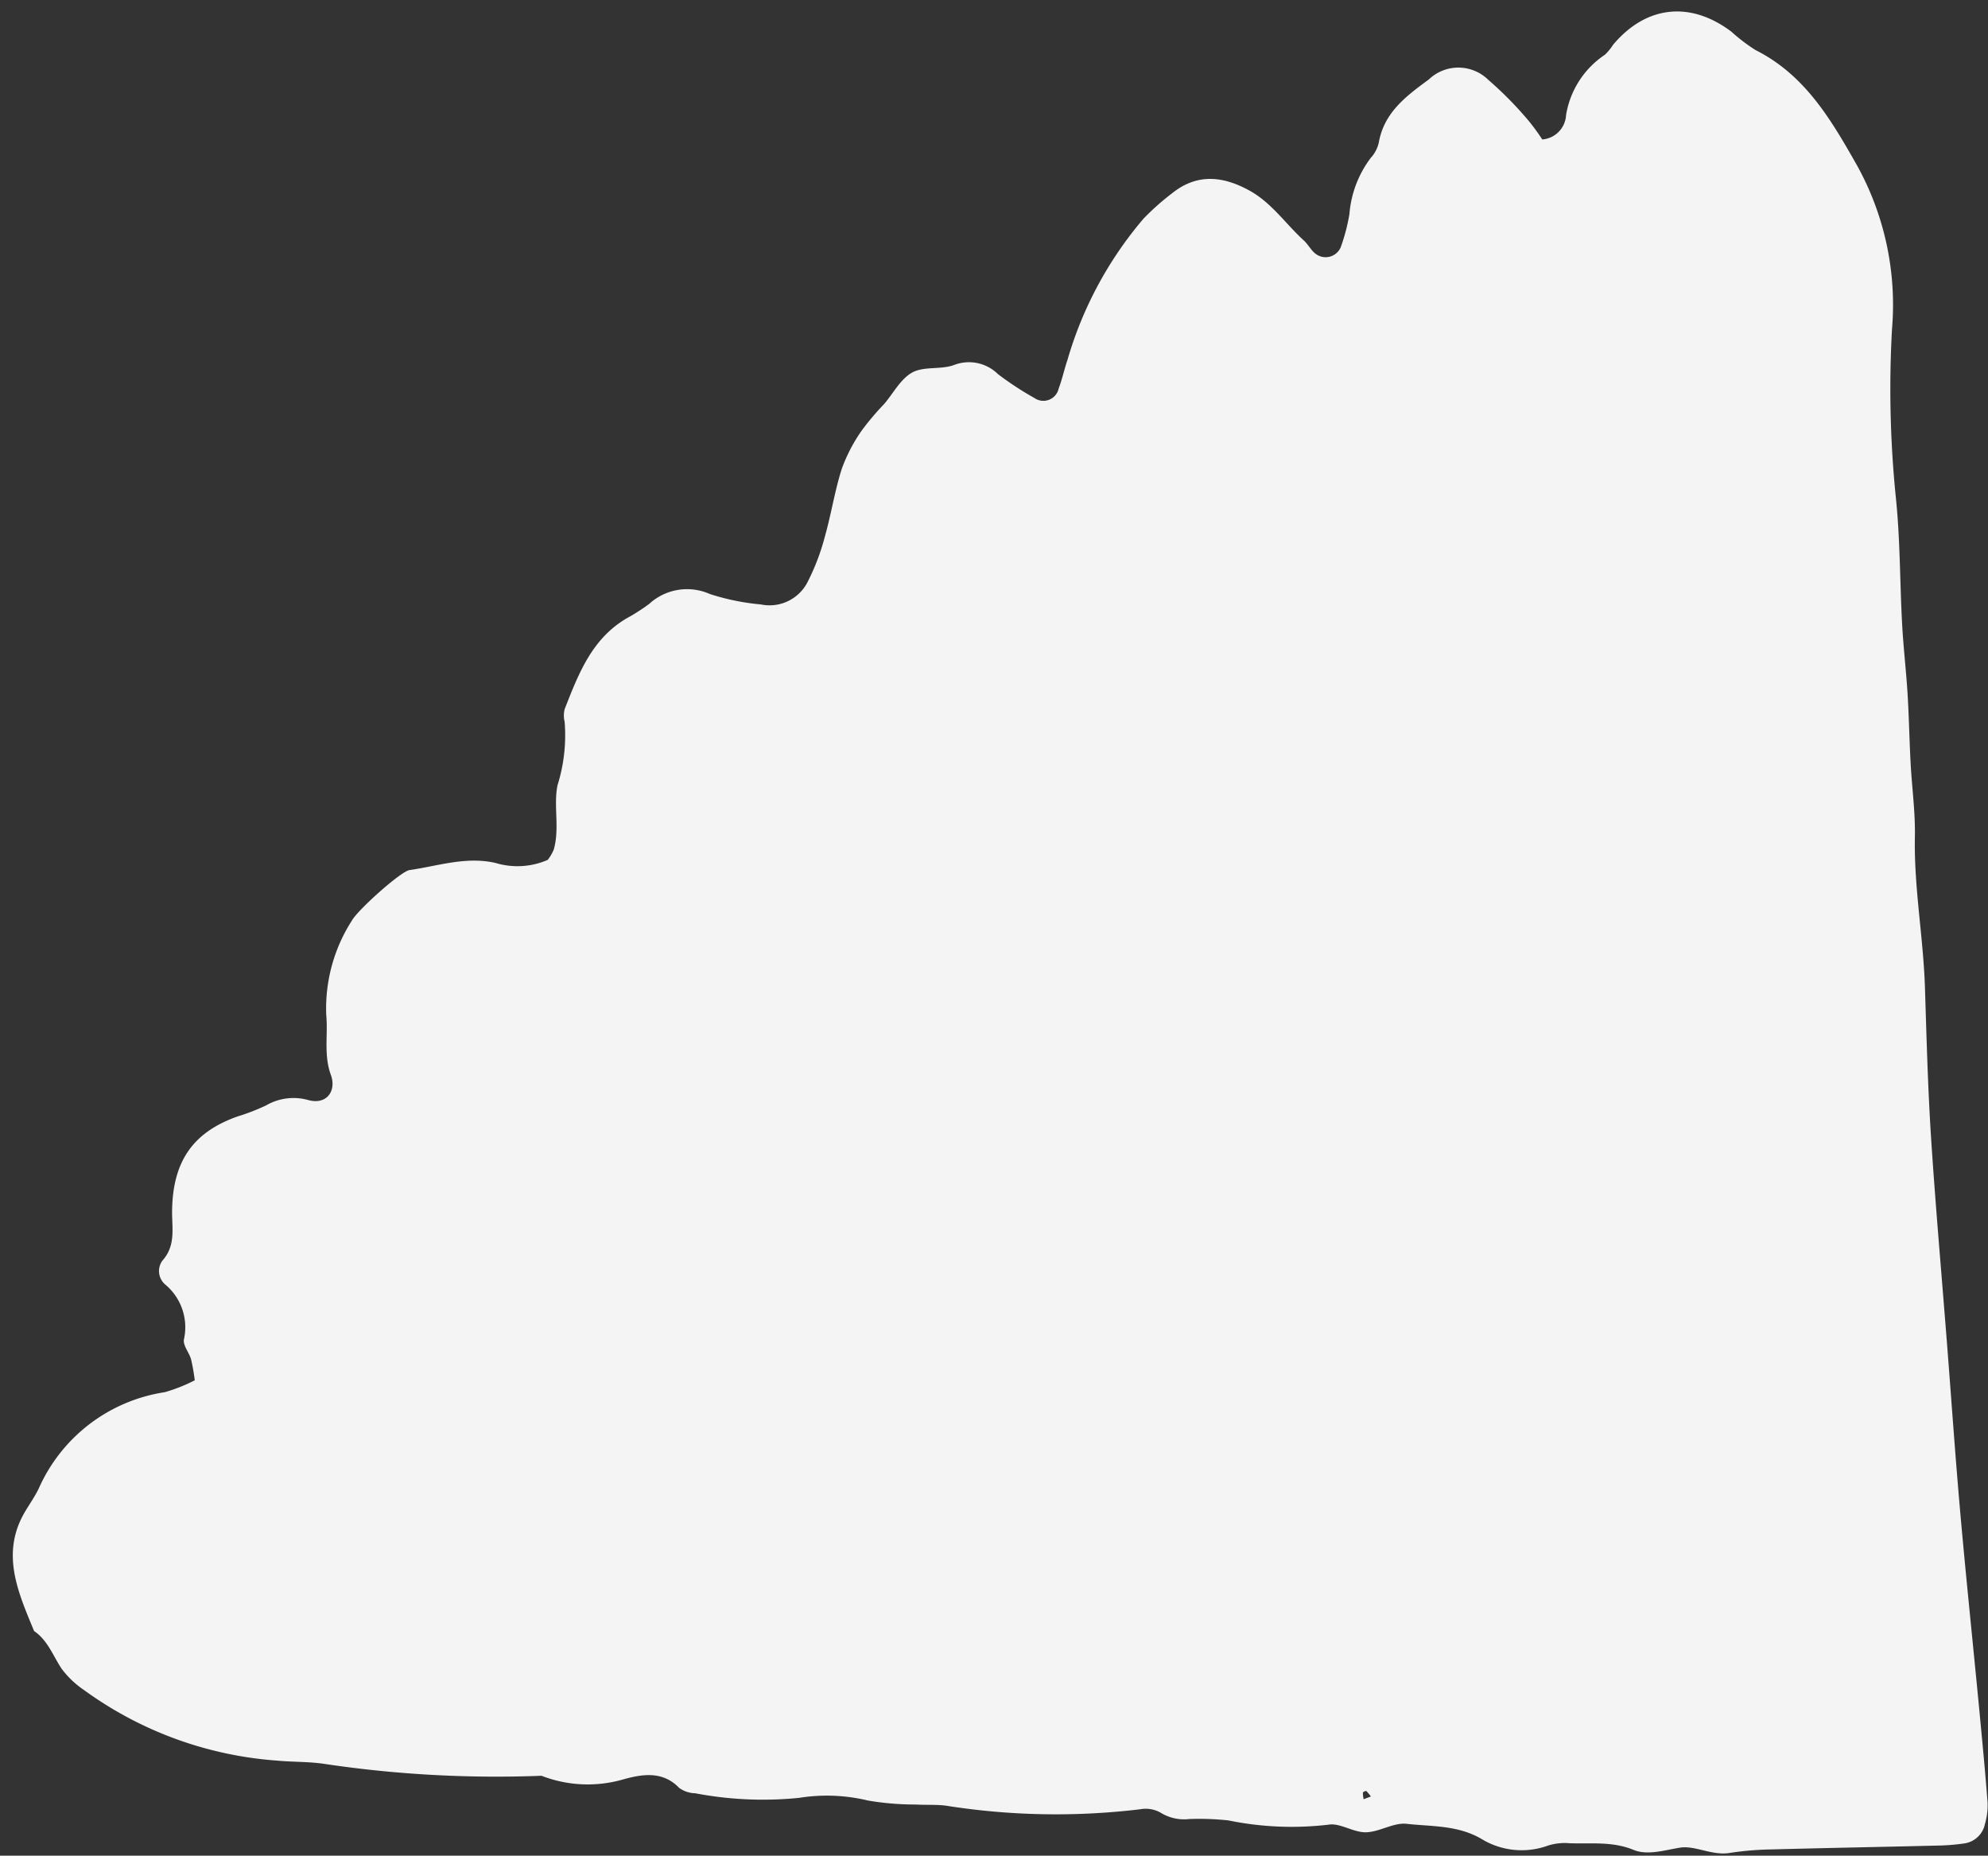 <?xml version="1.0" encoding="UTF-8" standalone="no"?><svg xmlns="http://www.w3.org/2000/svg" xmlns:xlink="http://www.w3.org/1999/xlink" fill="#000000" height="130.4" preserveAspectRatio="xMidYMid meet" version="1" viewBox="-0.9 -0.8 139.7 130.4" width="139.7" zoomAndPan="magnify"><rect x="-0.9" y="-0.8" width="139.7" height="130.4" fill="#333333" stroke="none"/><g id="change1_1"><path d="M37.173,123.985a81.816,81.816,0,0,1-15.249-.829c-1.1-.171-2.238-.129-3.353-.235a26.247,26.247,0,0,1-13.589-4.974,6.536,6.536,0,0,1-1.53-1.453c-.623-.917-.981-2.018-1.957-2.678-1.128-2.741-2.381-5.472-.615-8.423.315-.526.669-1.032.937-1.58a11.585,11.585,0,0,1,8.858-6.781,11.521,11.521,0,0,0,2.111-.836,14.155,14.155,0,0,0-.258-1.473c-.136-.478-.572-.966-.505-1.39a3.907,3.907,0,0,0-1.3-3.858,1.244,1.244,0,0,1-.213-1.686c.955-1.059.672-2.293.683-3.458.033-3.479,1.429-5.56,4.616-6.681a14.759,14.759,0,0,0,1.993-.773,3.834,3.834,0,0,1,2.949-.378c1.309.368,2.007-.642,1.6-1.763-.514-1.408-.194-2.8-.324-4.191a11.423,11.423,0,0,1,1.8-6.654c.4-.734,3.435-3.461,4.051-3.549,2-.287,3.965-.977,6.048-.5a5.317,5.317,0,0,0,3.664-.217,3.159,3.159,0,0,0,.424-.725c.428-1.495-.031-3.092.263-4.518a11.735,11.735,0,0,0,.5-4.469,1.774,1.774,0,0,1,.009-.9c.97-2.466,1.912-4.959,4.4-6.39a13.672,13.672,0,0,0,1.537-.989,3.939,3.939,0,0,1,4.261-.691,16.317,16.317,0,0,0,3.585.732,3,3,0,0,0,3.321-1.656,15.7,15.7,0,0,0,1.182-3.14c.442-1.565.688-3.189,1.181-4.735a11.538,11.538,0,0,1,1.4-2.688,19.072,19.072,0,0,1,1.575-1.863c.65-.76,1.161-1.77,1.98-2.219s2.012-.184,2.933-.524a2.9,2.9,0,0,1,3.089.642,22.294,22.294,0,0,0,2.556,1.674,1.1,1.1,0,0,0,1.708-.661c.251-.667.4-1.37.629-2.047a26.746,26.746,0,0,1,5.33-9.888,17.7,17.7,0,0,1,2.036-1.807c1.757-1.4,3.581-1.184,5.424-.165,1.547.855,2.525,2.327,3.792,3.485.3.27.491.651.793.911a1.157,1.157,0,0,0,1.809-.4,13.1,13.1,0,0,0,.619-2.353,7.541,7.541,0,0,1,1.5-3.947A2.359,2.359,0,0,0,95.99,9.22C96.358,7.1,97.931,5.939,99.5,4.789a3,3,0,0,1,4.184.021,25.426,25.426,0,0,1,2.782,2.815A14.41,14.41,0,0,1,107.477,9a1.815,1.815,0,0,0,1.673-1.712,6.312,6.312,0,0,1,2.73-4.242,3.741,3.741,0,0,0,.574-.7c2.314-2.752,5.418-3.1,8.311-.922a12.332,12.332,0,0,0,1.7,1.294c3.488,1.755,5.311,4.895,7.144,8.128a20.23,20.23,0,0,1,2.445,11.487,75.6,75.6,0,0,0,.277,11.892c.3,2.933.275,5.9.435,8.846.088,1.626.281,3.245.381,4.87s.128,3.254.215,4.88c.092,1.73.336,3.46.3,5.186-.069,3.56.595,7.062.708,10.605.111,3.464.2,6.932.42,10.39.315,4.872.748,9.736,1.128,14.6.31,3.96.582,7.924.932,11.881.405,4.567.883,9.127,1.321,13.69.214,2.231.427,4.461.6,6.7a4.706,4.706,0,0,1-.186,1.5,1.726,1.726,0,0,1-1.478,1.371,14.671,14.671,0,0,1-1.825.147c-3.871.095-7.742.165-11.612.269a21.491,21.491,0,0,0-3.012.247c-1.244.211-2.446-.541-3.5-.37-1.113.181-2.284.559-3.262.158-1.5-.616-2.995-.413-4.5-.468a3.949,3.949,0,0,0-1.5.159,5.412,5.412,0,0,1-4.722-.481c-1.672-.961-3.48-.844-5.231-1.043-.918-.1-1.9.576-2.864.595-.881.018-1.827-.684-2.644-.532a22.087,22.087,0,0,1-7-.3,19.038,19.038,0,0,0-2.745-.1,3.129,3.129,0,0,1-2.032-.446,2.106,2.106,0,0,0-1.406-.243,49.411,49.411,0,0,1-13.692-.251c-.7-.087-1.418-.036-2.125-.079a19.7,19.7,0,0,1-3.335-.279,12.324,12.324,0,0,0-4.85-.188,25.388,25.388,0,0,1-7.3-.324,1.981,1.981,0,0,1-1.129-.381c-1.21-1.264-2.743-.925-4.027-.565a8.961,8.961,0,0,1-5.682-.3c.051-.091.1-.182.149-.273Zm57.753,1.65.506-.194a2.62,2.62,0,0,0-.318-.382c-.03-.026-.236.063-.24.109A2.083,2.083,0,0,0,94.926,125.635Z" fill="#f4f4f4"/></g></svg>